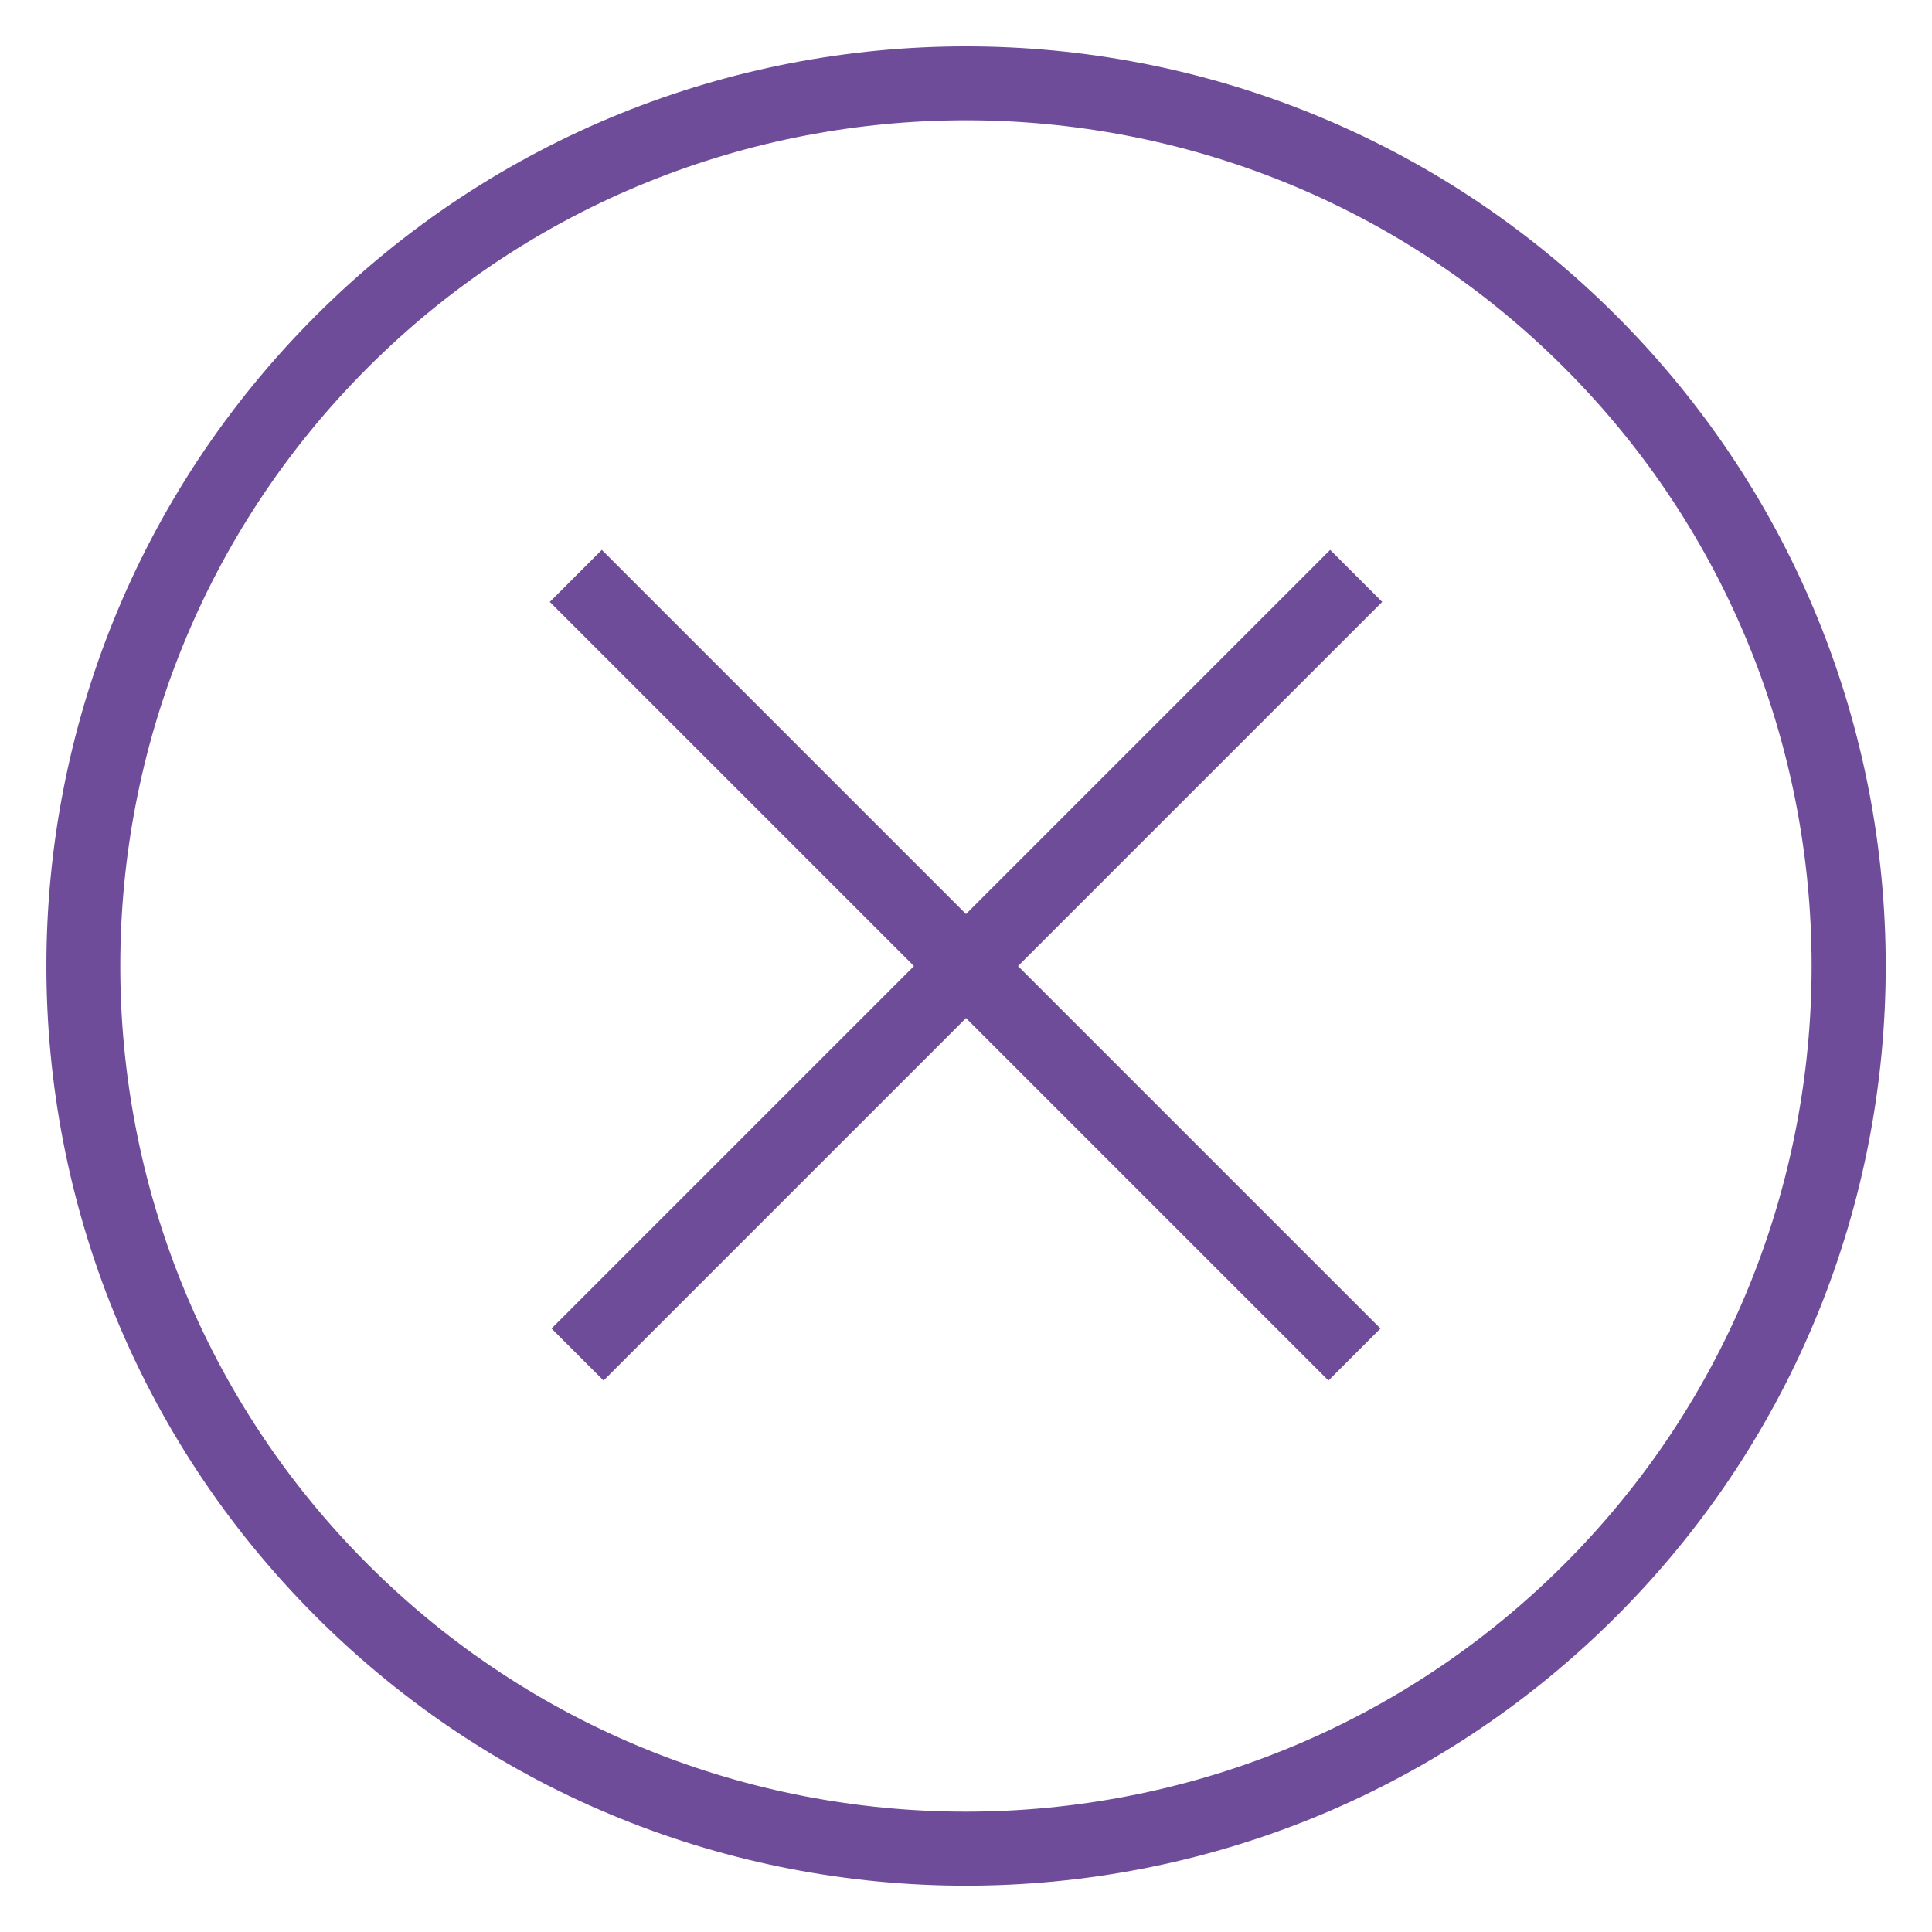 <svg width="28" height="28" xmlns="http://www.w3.org/2000/svg"><g fill="#6E4C9A"><path d="M4.576 4.576c-5.205 5.205-5.205 13.643 0 18.849 5.205 5.206 13.643 5.205 18.849 0 5.206-5.206 5.206-13.643 0-18.849-5.206-5.206-13.643-5.205-18.849 0zM22.67 22.67c-4.781 4.781-12.56 4.781-17.341 0-4.781-4.781-4.781-12.56 0-17.341 4.781-4.781 12.56-4.781 17.341 0 4.781 4.781 4.78 12.56 0 17.341z"/><path d="M8.722 7.969l-.754.754 5.278 5.278-5.253 5.253.754.754L14 14.755l5.253 5.253.754-.754-5.253-5.253 5.278-5.278-.754-.754L14 13.247z"/></g></svg>